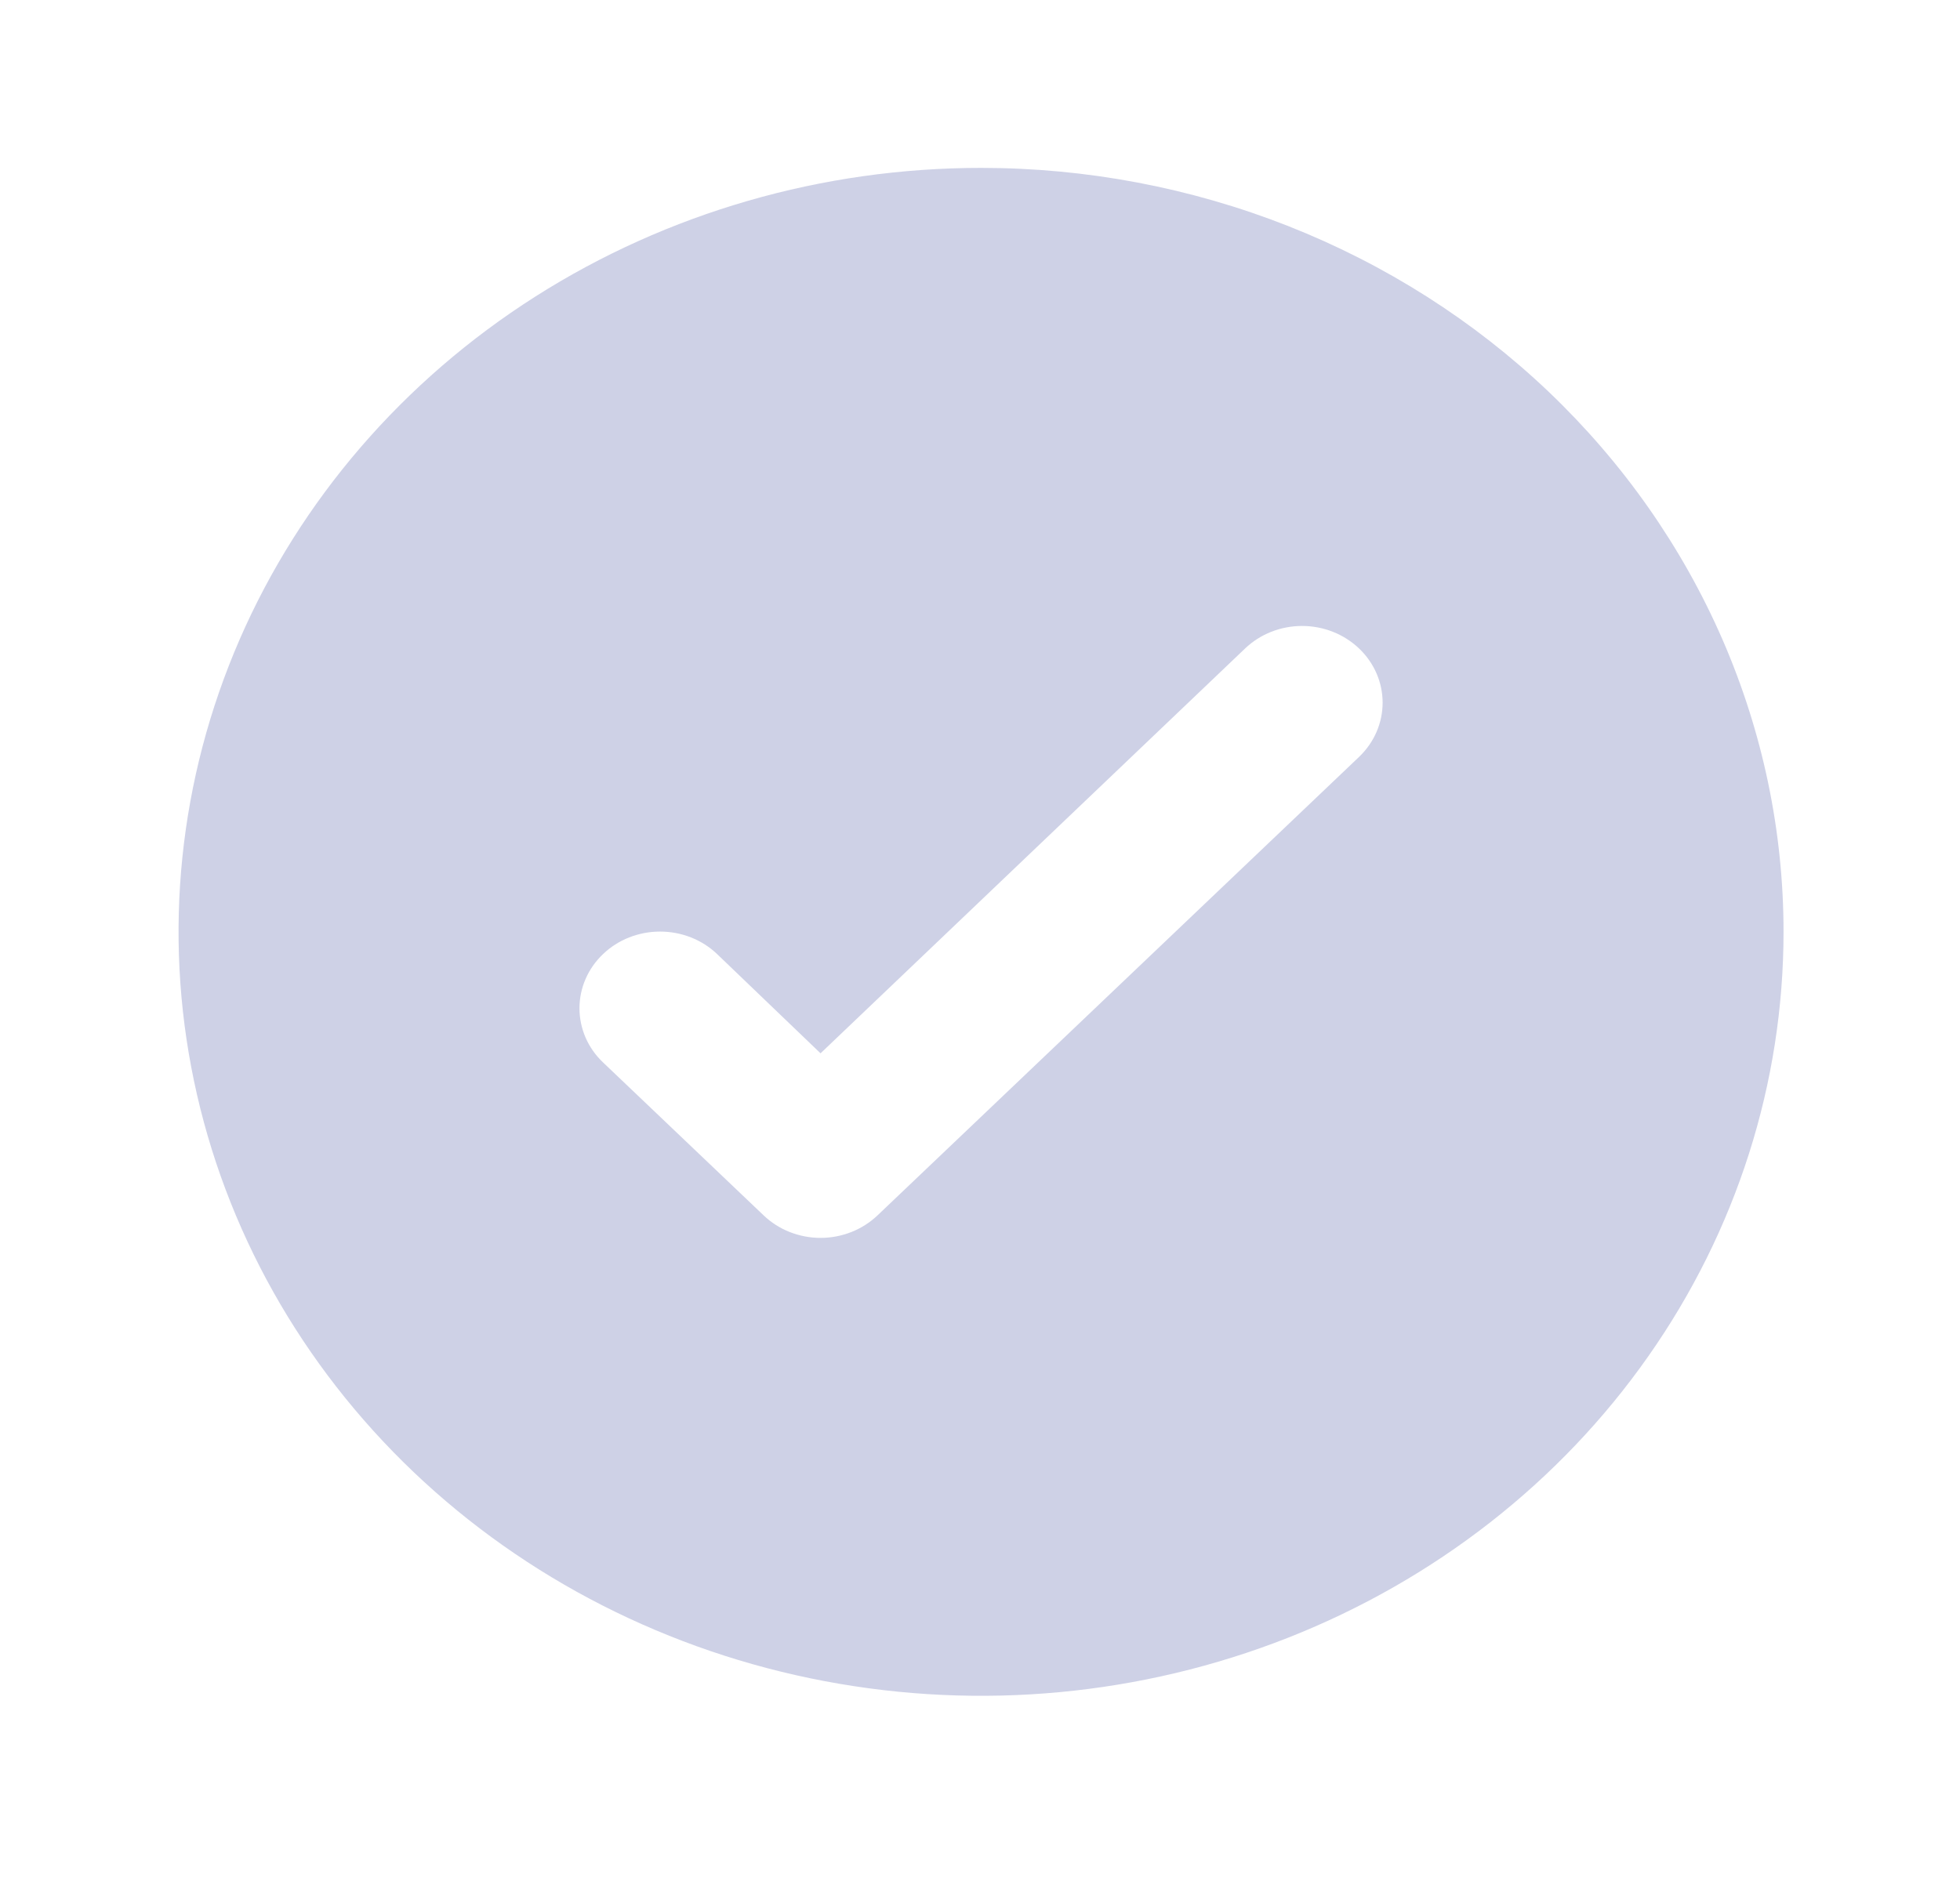<svg xmlns="http://www.w3.org/2000/svg" width="31" height="30" viewBox="0 0 31 30" fill="none"><path d="M15.517 2.656C13.006 2.656 10.553 3.365 8.465 4.693C6.378 6.021 4.751 7.909 3.79 10.117C2.83 12.326 2.578 14.756 3.068 17.1C3.558 19.445 4.767 21.598 6.542 23.289C8.317 24.979 10.579 26.13 13.041 26.596C15.503 27.063 18.055 26.823 20.374 25.909C22.693 24.994 24.676 23.445 26.07 21.457C27.465 19.47 28.209 17.133 28.209 14.742C28.209 13.155 27.881 11.584 27.243 10.117C26.605 8.651 25.67 7.319 24.492 6.196C23.313 5.074 21.914 4.184 20.374 3.576C18.834 2.969 17.184 2.656 15.517 2.656ZM21.495 11.975L13.88 19.227C13.761 19.34 13.621 19.43 13.466 19.491C13.312 19.552 13.146 19.584 12.978 19.584C12.811 19.584 12.645 19.552 12.49 19.491C12.335 19.43 12.195 19.34 12.077 19.227L9.539 16.809C9.42 16.697 9.326 16.563 9.262 16.416C9.198 16.268 9.165 16.11 9.165 15.951C9.165 15.792 9.198 15.634 9.262 15.487C9.326 15.339 9.42 15.206 9.539 15.093C9.657 14.98 9.797 14.891 9.952 14.83C10.107 14.769 10.272 14.738 10.44 14.738C10.607 14.738 10.773 14.769 10.928 14.83C11.082 14.891 11.223 14.98 11.341 15.093L12.978 16.664L19.693 10.259C19.932 10.031 20.256 9.903 20.594 9.903C20.932 9.903 21.256 10.031 21.495 10.259C21.734 10.486 21.868 10.795 21.868 11.117C21.868 11.438 21.734 11.747 21.495 11.975Z" fill="#CED1E6"></path></svg>